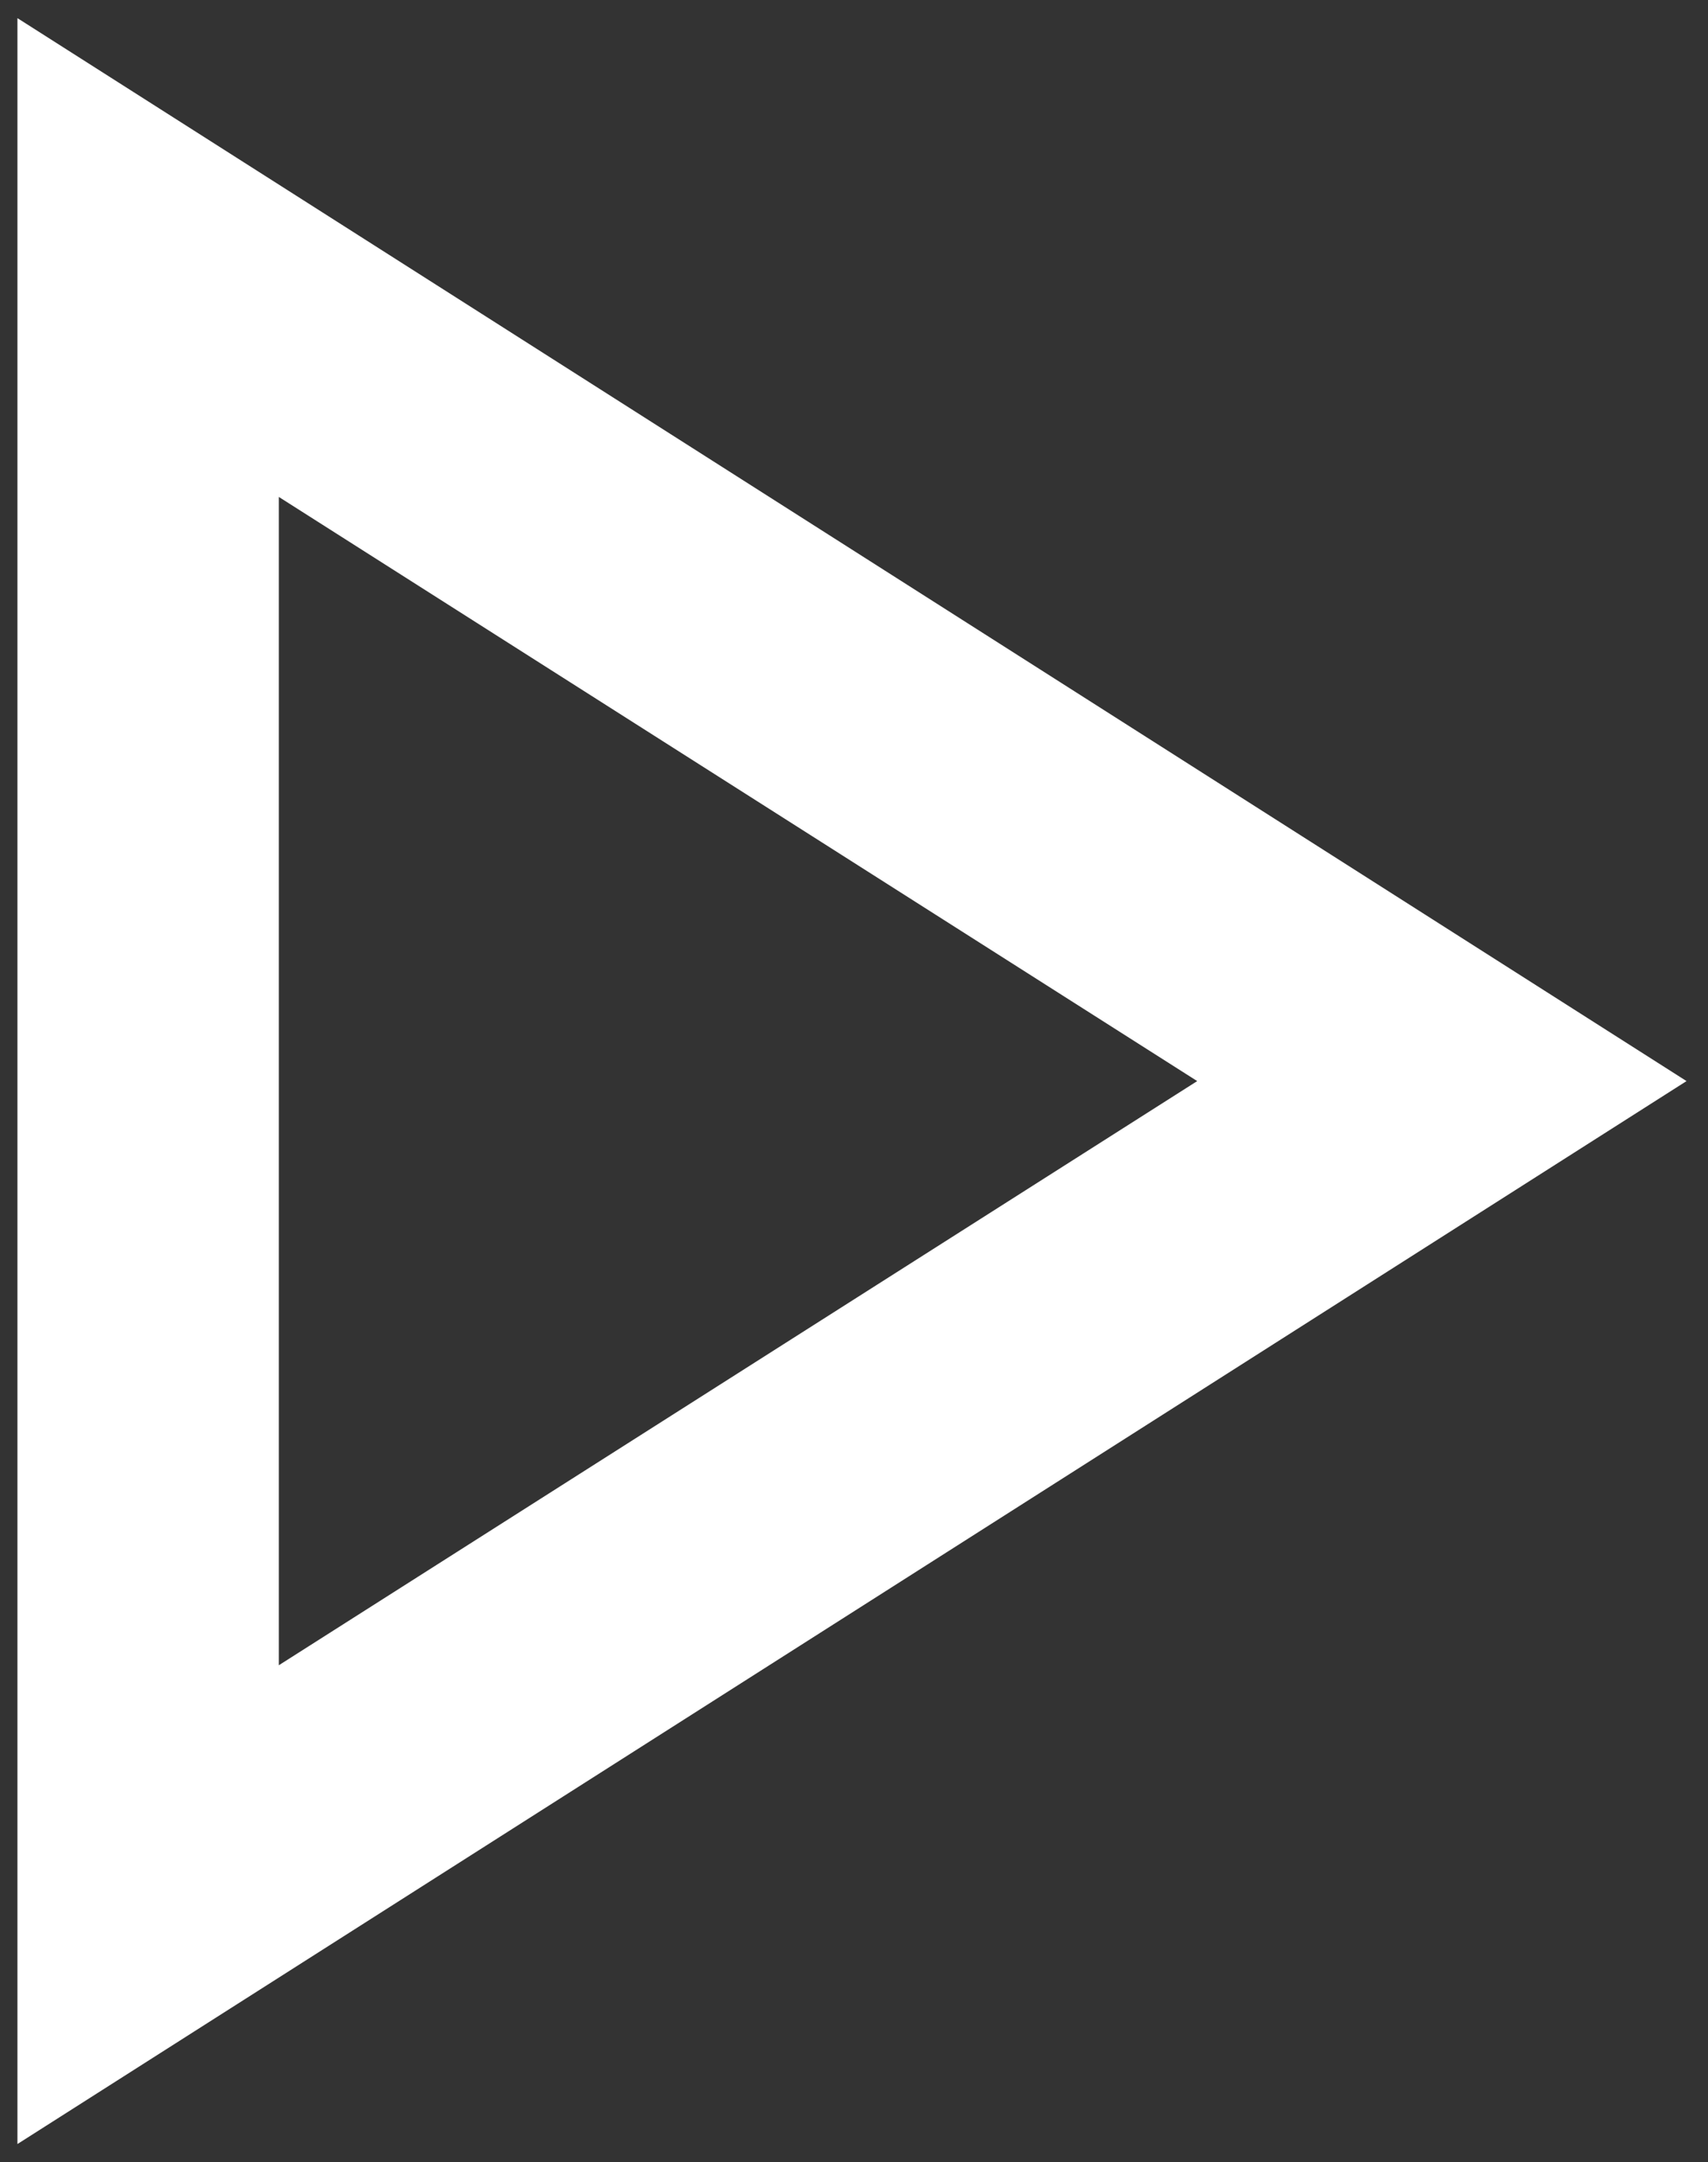 <svg xmlns="http://www.w3.org/2000/svg" width="49" height="62" fill="none"><rect width="100%" height="100%" fill="#333333" stroke="none"/><path fill="#fff" d="M.5 61.48V.52L48.384 31 .5 61.48ZM8 47.75 34.346 31 8 14.25v33.5Z"/></svg>